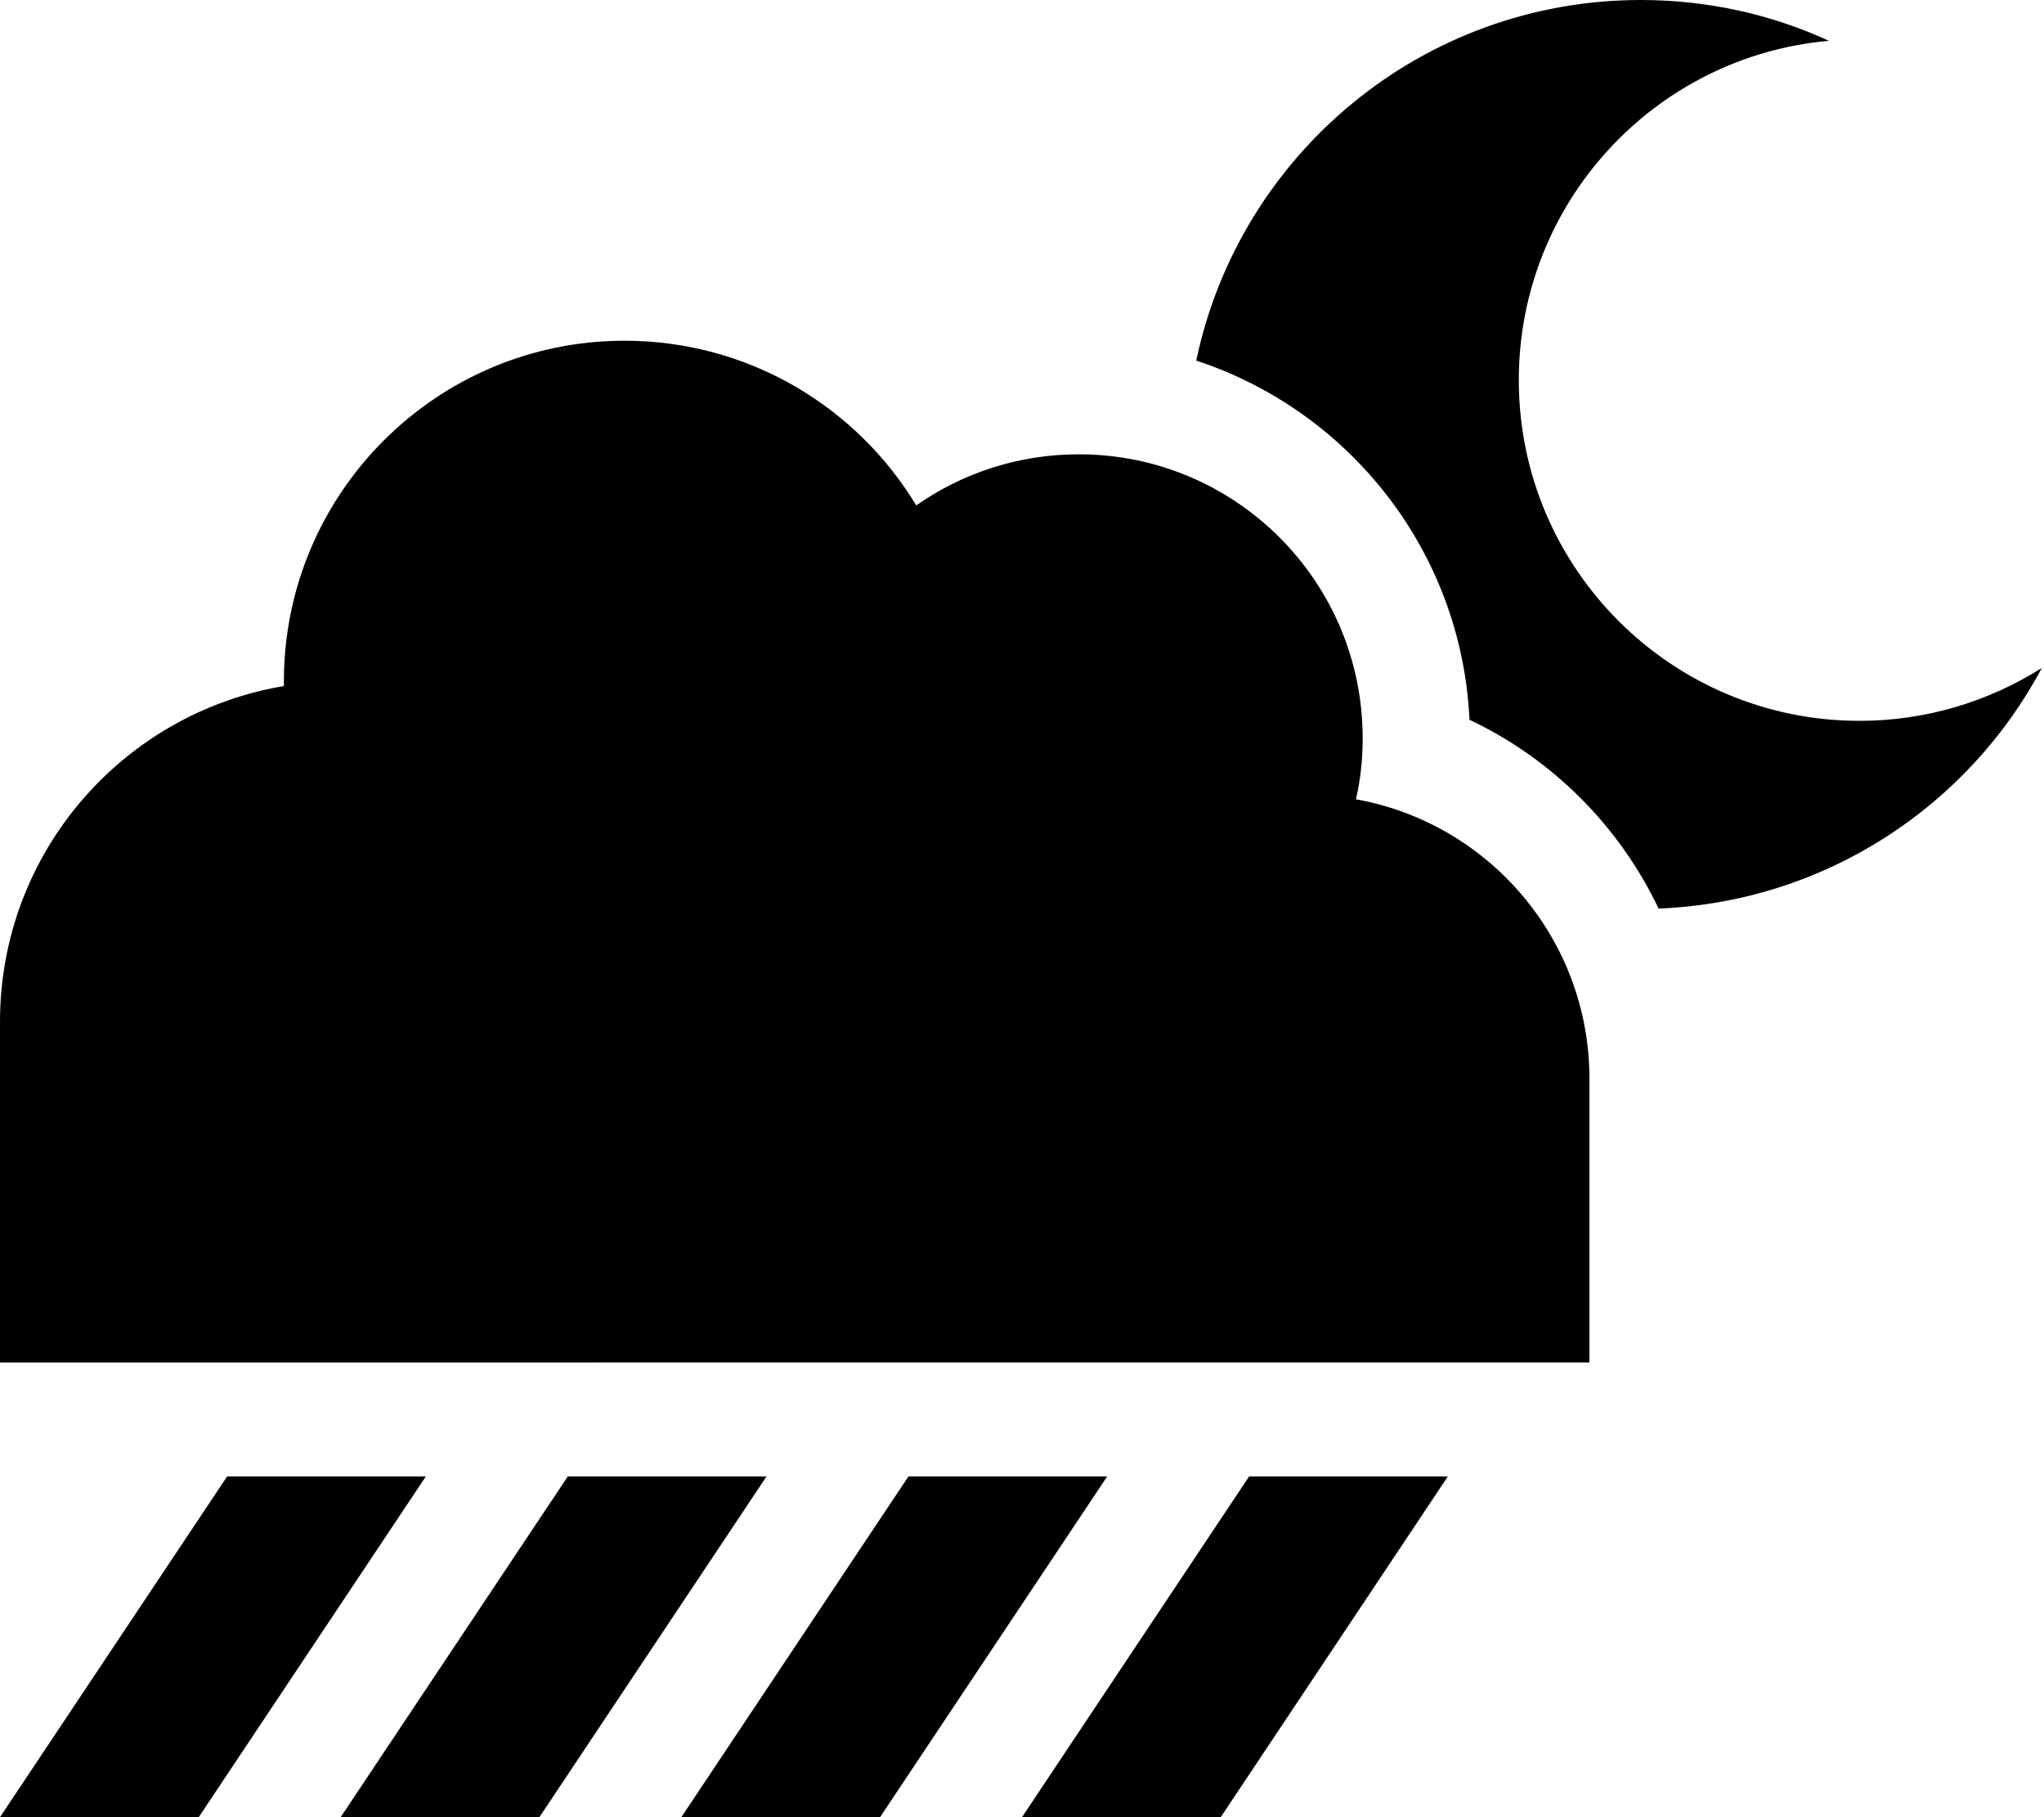 <svg xmlns="http://www.w3.org/2000/svg" viewBox="0 0 576 512"><!--! Font Awesome Pro 6.5.2 by @fontawesome - https://fontawesome.com License - https://fontawesome.com/license (Commercial License) Copyright 2024 Fonticons, Inc. --><path d="M428 107.1c0 53 43 96 96 96c18.9 0 36.5-5.5 51.4-14.9c-20.8 39-61.1 65.9-108 67.8c-11.1-23.3-30-42.2-53.3-53.2c-2.2-47.4-33.8-87-77-101.2C349.3 43.5 400.8 0 462.4 0c18.9 0 36.9 4.1 53 11.5C466.4 15.8 428 57 428 107.1zM64 416h56L56 512H0l64-96zm96 0h56l-64 96H96l64-96zm152 0l-64 96H192l64-96h56zm40 0h56l-64 96H288l64-96zm95.9-32.1l-80 0H96 0v-96c0-47.6 34.6-87 80-94.6l0-1.3c0-53 43-96 96-96c34.9 0 65.4 18.6 82.2 46.4c13-9.1 28.8-14.4 45.8-14.4c44.2 0 80 35.8 80 80c0 5.9-.6 11.7-1.9 17.2c37.4 6.7 65.8 39.4 65.8 78.7v80z"/></svg>